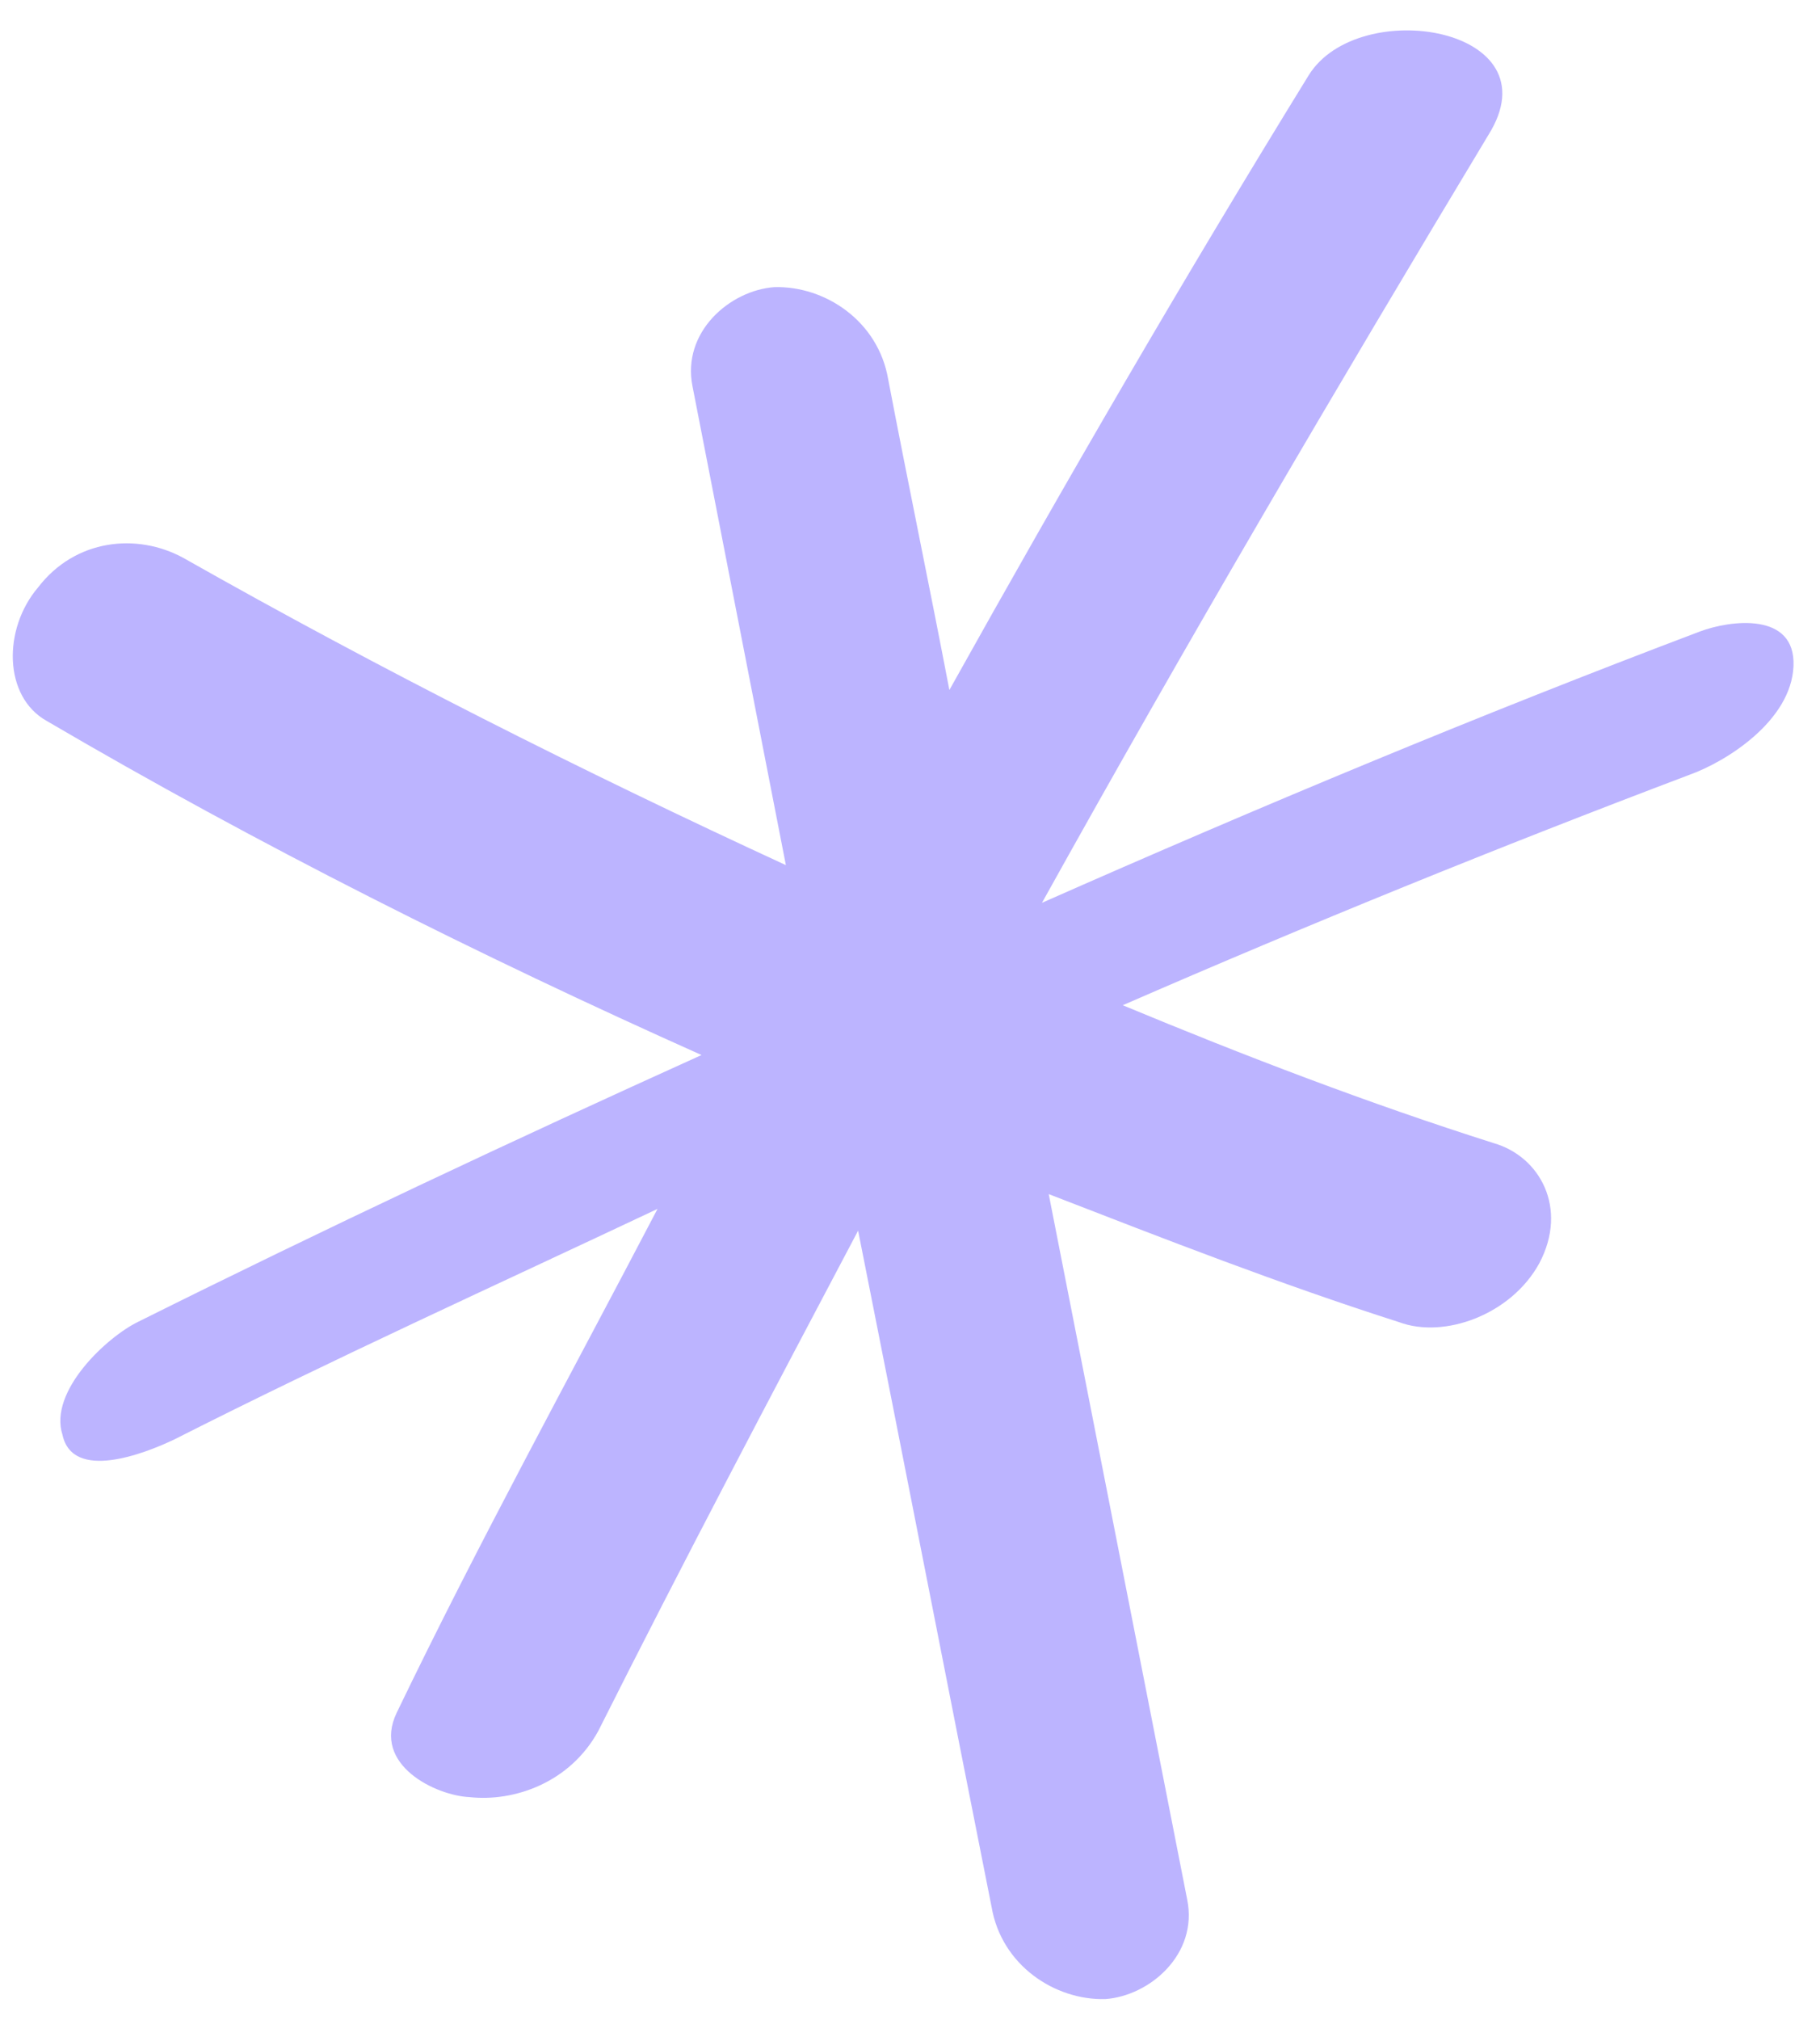 <?xml version="1.0" encoding="UTF-8"?> <svg xmlns="http://www.w3.org/2000/svg" width="55" height="61" viewBox="0 0 55 61" fill="none"><path d="M5.279 43.467C10.112 41.02 14.975 38.82 19.87 36.51C17.201 41.612 14.47 46.576 11.986 51.731C11.232 53.31 13.187 54.229 14.182 54.274C15.55 54.426 17.232 53.83 18.08 52.277C20.657 47.149 23.294 42.158 25.932 37.167C27.297 44.022 28.601 50.739 29.966 57.594C30.268 59.356 31.88 60.416 33.404 60.374C34.742 60.278 36.211 59.022 35.877 57.37C34.482 50.268 33.087 43.165 31.692 36.063C35.231 37.434 38.677 38.78 42.279 39.93C43.645 40.441 45.67 39.704 46.518 38.151C47.398 36.487 46.535 34.923 45.137 34.523C41.348 33.32 37.623 31.894 33.929 30.359C39.572 27.903 45.275 25.585 51.041 23.405C52.162 23.008 54.128 21.774 54.199 20.119C54.269 18.463 52.277 18.731 51.373 19.071C44.705 21.591 38.065 24.36 31.488 27.266C35.851 19.417 40.369 11.732 44.98 4.074C47.018 0.827 41.051 -0.163 39.545 2.279C35.782 8.385 32.205 14.543 28.69 20.839C28.084 17.673 27.446 14.618 26.84 11.452C26.538 9.689 24.926 8.629 23.401 8.672C22.063 8.768 20.595 10.024 20.929 11.675C21.869 16.493 22.809 21.311 23.749 26.128C17.604 23.293 11.523 20.236 5.537 16.847C4.142 16.088 2.274 16.272 1.147 17.745C0.083 18.997 0.104 21.038 1.407 21.77C7.795 25.513 14.497 28.867 21.2 31.863C15.526 34.429 9.821 37.106 4.177 39.919C3.241 40.37 1.46 42.015 1.889 43.335C2.193 44.738 4.343 43.917 5.279 43.467Z" fill="#BCB4FF"></path></svg> 
